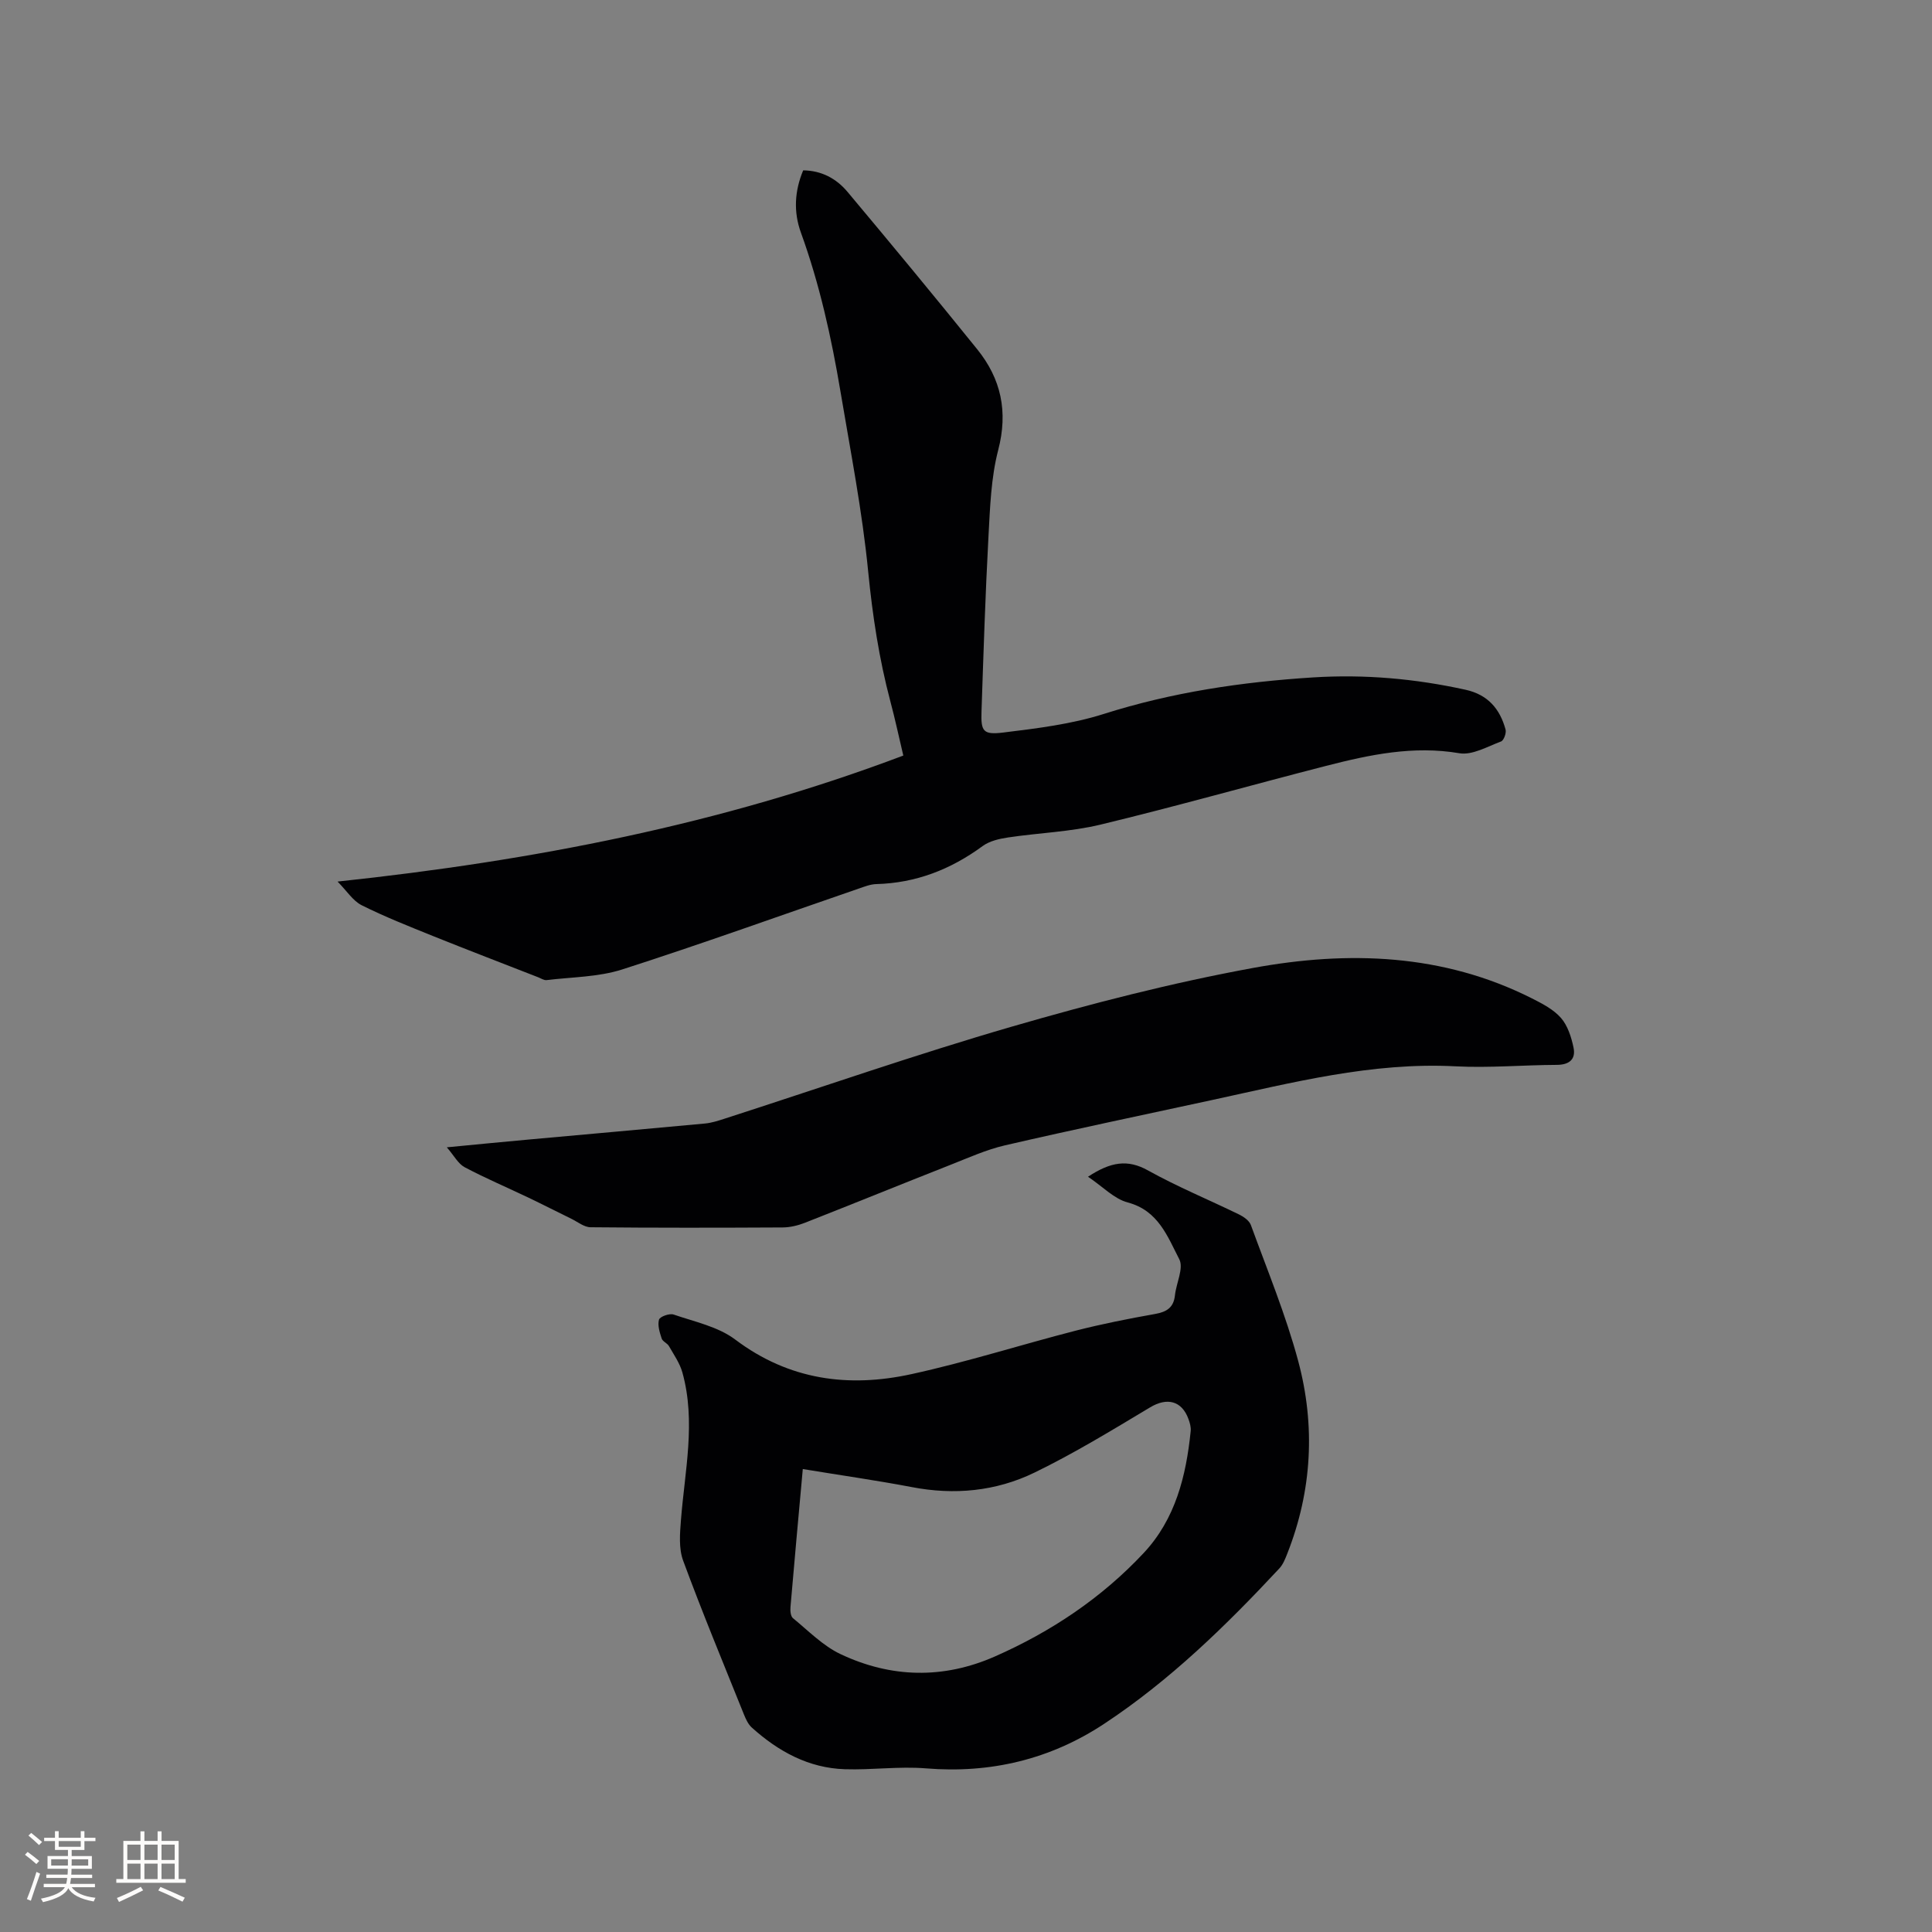 <svg enable-background="new 0 0 400 400" viewBox="0 0 400 400" xmlns="http://www.w3.org/2000/svg"><rect x="0" y="0" width="400" height="400" fill="#808080" stroke="none"/><g fill="#010103"><path d="m69.89 182.52c40.46-4.31 79.39-11.83 117.13-26.09-.92-3.9-1.71-7.59-2.68-11.22-2.34-8.82-3.69-17.74-4.59-26.85-1.22-12.51-3.66-24.9-5.74-37.31-1.88-11.18-4.32-22.22-8.2-32.92-1.52-4.21-1.33-8.52.48-12.86 3.8.04 6.86 1.7 9.15 4.42 9.05 10.8 18.03 21.65 26.88 32.62 4.95 6.13 6.42 12.91 4.35 20.86-1.5 5.77-1.69 11.93-2.02 17.94-.65 12.05-1.03 24.12-1.44 36.19-.14 4.09.31 4.87 4.45 4.37 7.01-.86 14.16-1.73 20.85-3.85 14.17-4.5 28.63-6.64 43.37-7.57 10.66-.67 21.15.26 31.57 2.56 4.61 1.02 7.1 3.97 8.26 8.23.2.72-.37 2.26-.93 2.47-2.82 1.05-5.95 2.89-8.63 2.44-9.54-1.62-18.57.3-27.61 2.62-15.58 4-31.06 8.39-46.7 12.16-6.23 1.5-12.77 1.7-19.15 2.66-1.81.27-3.82.73-5.25 1.78-6.58 4.83-13.79 7.65-22 7.87-1.23.03-2.48.53-3.67.94-16.31 5.61-32.55 11.47-48.97 16.74-4.94 1.58-10.39 1.56-15.62 2.2-.55.07-1.18-.36-1.76-.59-7.27-2.84-14.56-5.63-21.79-8.54-4.98-2.01-9.99-3.99-14.79-6.39-1.8-.93-3.06-2.97-4.95-4.88z"/><path d="m225.26 243.63c4.7-3.09 8.19-3.66 12.41-1.31 6.09 3.39 12.58 6.06 18.86 9.12.96.47 2.11 1.27 2.45 2.19 3.4 9.33 7.22 18.56 9.79 28.12 3.6 13.41 2.89 26.88-2.26 39.93-.42 1.07-.87 2.22-1.63 3.04-11.08 11.89-22.7 23.22-36.31 32.2-11.13 7.34-23.48 10.3-36.89 9.2-5.54-.45-11.18.36-16.75.18-7.53-.24-13.8-3.69-19.29-8.64-.74-.67-1.21-1.71-1.6-2.66-4.26-10.6-8.65-21.17-12.6-31.88-.93-2.51-.68-5.59-.46-8.37.79-10.2 3.14-20.39.3-30.6-.54-1.93-1.77-3.68-2.78-5.45-.35-.62-1.31-.95-1.51-1.58-.41-1.26-.88-2.74-.55-3.9.18-.63 2.17-1.35 3.02-1.06 4.35 1.5 9.21 2.5 12.76 5.18 11.15 8.4 23.48 10.01 36.48 7.16 11.45-2.5 22.65-6.08 34.01-9 5.43-1.39 10.94-2.48 16.46-3.46 2.39-.43 3.82-1.32 4.09-3.86.27-2.53 1.85-5.62.9-7.46-2.43-4.7-4.34-10.09-10.67-11.76-2.83-.75-5.17-3.28-8.23-5.33zm-59.05 60.52c-.89 9.82-1.75 19.19-2.55 28.57-.07.77.03 1.91.51 2.3 3.19 2.61 6.2 5.72 9.84 7.44 10.46 4.95 21.29 5.2 31.96.5 11.65-5.13 22.11-12.12 30.82-21.43 6.57-7.02 8.79-15.95 9.73-25.25.08-.81-.17-1.7-.46-2.48-1.39-3.83-4.47-4.5-7.91-2.44-7.88 4.72-15.74 9.53-23.98 13.53-7.97 3.87-16.59 4.7-25.43 2.99-7.35-1.4-14.79-2.45-22.53-3.73z"/><path d="m92.51 237.54c6.15-.59 11.6-1.13 17.06-1.62 12.13-1.11 24.27-2.17 36.41-3.31 1.35-.13 2.68-.56 3.98-.98 19.85-6.4 39.55-13.28 59.57-19.09 16.46-4.77 33.13-9.07 49.98-12.15 19.63-3.59 39.25-2.97 57.67 6.32 2.16 1.09 4.47 2.29 6.01 4.05 1.39 1.6 2.14 3.97 2.59 6.12.51 2.42-.86 3.58-3.46 3.59-6.99.03-14.01.66-20.97.3-17.31-.9-33.82 3.39-50.46 6.99-14.28 3.09-28.58 6.08-42.82 9.37-3.88.9-7.6 2.59-11.34 4.06-10.05 3.96-20.05 8.03-30.1 11.98-1.44.56-3.05.95-4.59.96-13.26.07-26.51.09-39.77-.04-1.33-.01-2.66-1.11-3.97-1.75-3.01-1.47-6-3-9.03-4.45-4.36-2.08-8.81-3.97-13.07-6.23-1.35-.72-2.19-2.39-3.69-4.12z"/></g><path d="m5.17 384 .55-.58c.85.61 1.65 1.24 2.4 1.87l-.59.64c-.83-.73-1.62-1.38-2.36-1.93m1.22 9.53-.82-.34c.71-1.76 1.37-3.64 1.98-5.63.24.13.5.25.76.36-.6 1.67-1.24 3.54-1.92 5.61m-.5-13.5.57-.54c.56.44 1.31 1.06 2.26 1.87l-.64.64c-.68-.66-1.41-1.32-2.19-1.97m3.25.46h2.24v-1.36h.77v1.36h4.57v-1.36h.76v1.36h2.28v.69h-2.28v1.84h-2.64v1.26h4.18v2.64h-4.21c0 .45-.02.86-.05 1.21h4.32v.69h-4.38c-.04.34-.1.75-.19 1.22h5.15v.69h-4.82c.87 1.19 2.51 1.92 4.93 2.19-.17.31-.3.57-.37.76-2.77-.49-4.52-1.41-5.26-2.76-.56 1.26-2.3 2.23-5.24 2.9-.12-.24-.26-.48-.43-.72 2.73-.55 4.38-1.34 4.96-2.38h-4.38v-.69h4.65c.1-.38.17-.79.21-1.22h-4.32v-.69h4.4c.03-.34.05-.75.05-1.21h-4.2v-2.64h4.23v-1.26h-2.69v-1.84h-2.24zm1.46 4.46v1.29h3.45c.01-.4.02-.57.01-.53v-.32-.45h-3.46zm1.55-2.59h4.57v-1.19h-4.57zm6.11 2.59h-3.42v.77c-.01.19-.01.37-.02.53h3.44z" fill="#fcfbfa"/><path d="m32.63 379.16h.82v1.98h3.54v7.89h1.46v.78h-14.37v-.78h1.46v-7.89h3.54v-1.98h.82v1.98h2.73zm-3.49 11.48.5.73c-1.61.82-3.28 1.63-5 2.41-.13-.27-.28-.55-.44-.82 1.75-.72 3.4-1.49 4.94-2.32m-2.78-5.55h2.73v-3.18h-2.73zm0 3.95h2.73v-3.2h-2.73zm3.54-3.95h2.73v-3.18h-2.73zm0 3.95h2.73v-3.2h-2.73zm7.89 4.68c-1.84-.92-3.51-1.7-5.02-2.32l.45-.73c1.89.8 3.57 1.55 5.04 2.23zm-1.62-11.81h-2.73v3.18h2.73zm-2.73 7.13h2.73v-3.2h-2.73z" fill="#fcfbfa"/></svg>